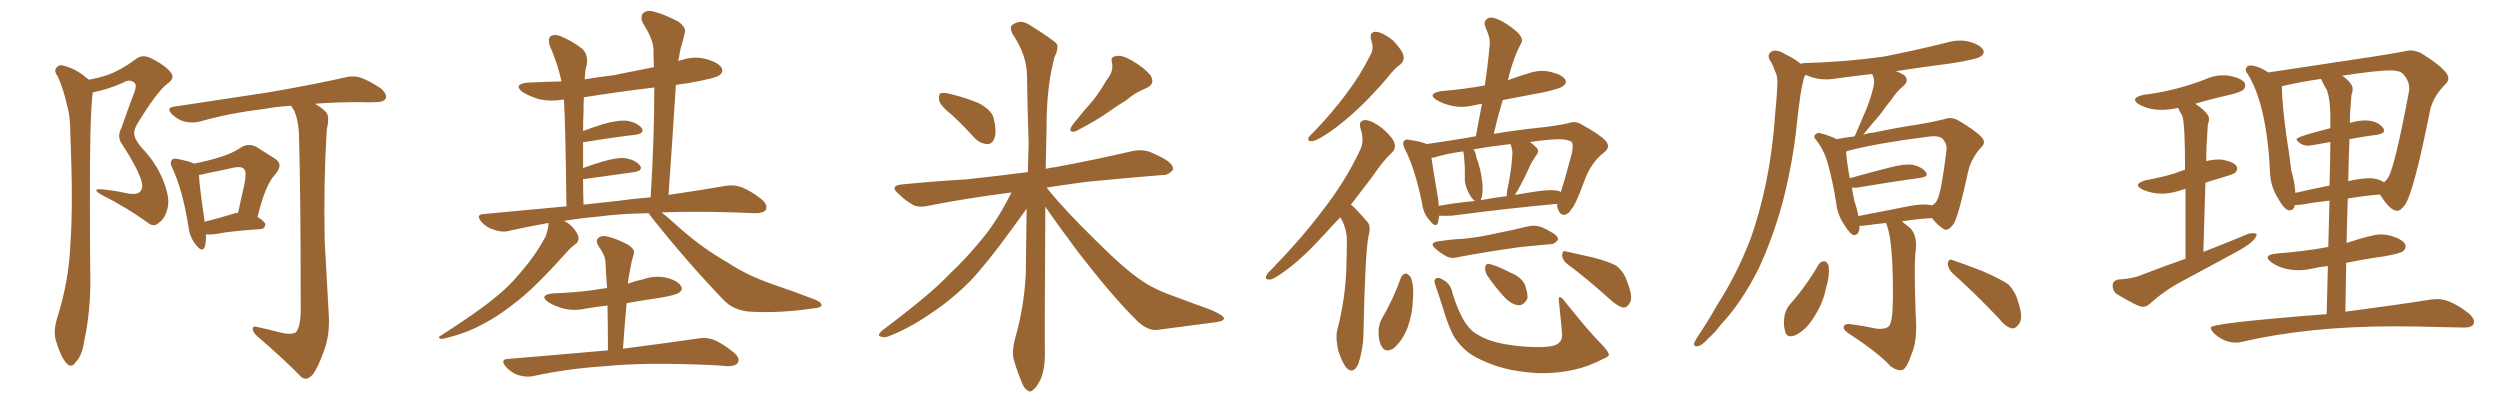 <svg xmlns="http://www.w3.org/2000/svg" xmlns:xlink="http://www.w3.org/1999/xlink" width="900" height="150"><path fill="#996633" padding="10" d="M69.87 58.89L69.87 58.89Q75.15 57.86 79.25 56.54L79.25 56.54Q83.64 55.22 86.87 53.03L86.87 53.03Q89.50 51.42 92.29 52.88L92.29 52.88Q96.24 55.37 99.02 57.13L99.02 57.13Q102.25 59.18 99.02 62.84L99.02 62.84Q95.51 66.50 92.72 78.08L92.72 78.08Q95.51 79.83 95.51 80.86L95.51 80.86Q95.36 82.32 93.90 82.47L93.90 82.47Q82.76 83.20 77.78 84.23L77.78 84.23Q75.88 84.52 74.41 84.38L74.41 84.38Q74.27 84.38 74.12 84.38L74.12 84.38Q74.27 87.16 73.68 88.92L73.68 88.92Q72.80 91.11 70.46 88.04L70.46 88.04Q68.26 85.40 67.82 81.45L67.82 81.45Q65.77 68.55 62.11 60.64L62.11 60.64Q60.94 58.45 61.96 57.57L61.96 57.57Q62.40 56.84 64.16 57.28L64.16 57.28Q67.97 58.01 69.87 58.89ZM71.63 62.99L71.63 62.99Q71.78 66.94 73.68 79.83L73.68 79.83Q78.37 78.66 84.23 76.90L84.23 76.90Q84.81 76.61 85.69 76.61L85.69 76.61Q86.87 71.34 87.89 66.80L87.89 66.80Q88.92 61.82 87.89 60.94L87.89 60.94Q87.16 59.77 84.08 60.35L84.08 60.35Q79.69 61.38 74.41 62.40L74.41 62.40Q72.66 62.84 71.63 62.99ZM113.38 37.35L113.38 37.35Q116.60 39.26 117.63 40.72L117.63 40.72Q118.65 42.33 117.63 46.73L117.63 46.73Q116.46 66.06 116.89 86.72L116.89 86.72Q117.77 102.83 118.36 113.38L118.36 113.38Q118.80 120.56 116.60 126.42L116.60 126.42Q114.55 132.13 112.65 134.77L112.65 134.77Q110.45 137.26 108.54 135.79L108.54 135.79Q102.10 129.20 92.72 121.14L92.72 121.14Q90.97 119.68 90.97 118.36L90.97 118.36Q90.97 117.19 92.87 117.77L92.87 117.77Q96.97 118.65 100.20 119.53L100.20 119.53Q104.59 120.70 106.49 119.68L106.49 119.68Q108.11 117.77 108.25 112.35L108.25 112.35Q108.25 69.29 107.67 50.39L107.67 50.39Q107.67 43.80 105.91 39.84L105.91 39.84Q105.03 38.67 104.88 38.09L104.88 38.09Q99.32 38.38 94.92 39.26L94.92 39.26Q82.47 40.72 71.78 43.80L71.78 43.80Q69.58 44.38 66.50 43.80L66.50 43.80Q63.87 43.07 61.96 41.16L61.96 41.16Q59.62 38.82 62.70 38.38L62.70 38.38Q81.15 35.60 96.68 33.25L96.68 33.25Q114.26 30.18 124.37 27.83L124.37 27.83Q127.29 27.10 129.93 27.98L129.93 27.98Q133.15 29.15 137.26 31.93L137.26 31.93Q139.45 33.98 138.87 35.45L138.87 35.45Q138.13 36.77 135.35 36.77L135.35 36.77Q132.71 36.91 129.64 36.77L129.64 36.77Q120.56 36.77 113.38 37.35ZM32.08 28.71L32.08 28.71L32.08 28.71Q35.74 27.98 38.82 26.95L38.82 26.95Q43.36 25.34 48.78 21.39L48.78 21.39Q50.83 19.48 54.05 20.80L54.05 20.80Q59.77 23.58 61.67 26.37L61.67 26.37Q62.99 28.27 60.21 30.18L60.21 30.18Q56.40 33.11 49.37 44.68L49.37 44.68Q47.90 47.17 48.49 49.07L48.49 49.07Q48.78 50.54 51.12 53.32L51.12 53.32Q56.25 58.59 58.89 65.33L58.89 65.33Q61.23 71.34 60.35 74.85L60.35 74.85Q59.47 78.66 57.28 80.13L57.28 80.13Q55.37 82.03 53.17 80.13L53.17 80.13Q45.41 74.56 36.62 70.17L36.62 70.17Q32.81 67.97 36.33 68.12L36.33 68.12Q41.16 68.55 45.70 69.58L45.70 69.58Q49.51 70.31 50.54 68.85L50.54 68.85Q51.71 67.53 50.83 64.89L50.83 64.89Q49.37 60.21 44.09 52.15L44.09 52.15Q41.89 49.37 43.80 45.85L43.80 45.85Q45.85 39.84 48.19 33.69L48.19 33.69Q49.37 30.91 48.49 29.88L48.49 29.88Q46.73 28.27 44.38 29.74L44.38 29.74Q38.82 32.23 33.40 33.25L33.40 33.25Q32.23 42.04 32.37 74.27L32.37 74.27Q32.37 87.74 32.52 101.51L32.52 101.51Q32.52 112.50 30.32 122.75L30.32 122.75Q29.59 128.03 27.25 130.37L27.25 130.37Q25.63 132.86 23.73 130.52L23.73 130.52Q21.83 128.32 20.07 122.46L20.07 122.46Q19.19 119.24 20.51 114.70L20.51 114.70Q24.76 101.51 25.34 87.89L25.34 87.89Q26.37 73.83 25.34 48.78L25.34 48.78Q25.34 41.60 24.02 37.50L24.02 37.50Q23.00 32.52 20.80 27.54L20.80 27.54Q19.48 25.78 20.07 24.76L20.07 24.76Q20.95 23.14 22.71 23.58L22.71 23.58Q27.39 24.76 31.05 27.98L31.05 27.98Q31.49 28.27 32.08 28.71ZM233.50 76.76L233.50 76.76Q223.39 76.90 215.77 77.93L215.77 77.93Q208.89 78.52 203.03 79.54L203.03 79.54Q205.08 80.42 206.84 82.62L206.84 82.62Q208.30 84.52 208.30 85.84L208.30 85.84Q208.15 87.30 207.13 87.89L207.13 87.89Q206.25 88.48 204.79 89.94L204.79 89.94Q194.09 101.95 187.50 107.37L187.50 107.37Q180.03 113.53 173.73 116.75L173.73 116.75Q168.60 119.53 163.18 121.00L163.18 121.00Q159.81 122.02 158.79 122.02L158.79 122.02Q157.32 121.44 158.64 120.85L158.64 120.85Q172.12 112.21 177.54 107.67L177.54 107.67Q183.25 103.27 188.23 97.12L188.23 97.12Q192.77 91.85 196.44 85.11L196.44 85.11Q197.46 82.18 197.46 80.27L197.46 80.27Q189.99 81.59 183.40 83.06L183.40 83.06Q181.05 83.79 177.98 82.76L177.98 82.76Q175.20 82.03 173.29 79.83L173.29 79.83Q171.09 77.20 174.17 77.05L174.17 77.05Q189.70 75.59 203.91 74.27L203.91 74.27Q203.61 46.14 203.03 35.89L203.03 35.89Q202.73 35.74 202.59 35.89L202.59 35.89Q197.75 36.62 193.65 35.60L193.65 35.60Q190.43 34.57 188.09 33.11L188.09 33.11Q184.57 30.32 189.99 29.74L189.99 29.74Q196.29 29.44 202.15 29.30L202.15 29.30Q200.68 22.71 197.90 16.41L197.90 16.41Q197.17 14.06 198.19 13.04L198.19 13.04Q199.66 12.16 201.86 13.04L201.86 13.04Q206.10 14.79 209.62 17.58L209.62 17.58Q211.82 19.63 211.23 23.29L211.23 23.29Q210.64 24.90 210.50 28.56L210.50 28.56Q215.77 27.69 220.75 27.10L220.75 27.10Q227.93 25.63 235.40 24.17L235.40 24.17Q235.25 20.80 235.25 17.72L235.25 17.72Q235.11 14.06 231.45 8.35L231.45 8.35Q230.42 6.15 231.45 4.83L231.45 4.83Q232.76 3.52 235.11 4.10L235.11 4.10Q238.77 4.98 244.19 7.76L244.19 7.76Q247.12 9.96 246.53 11.72L246.53 11.72Q246.09 14.06 245.07 17.29L245.07 17.29Q244.63 19.19 244.19 21.97L244.19 21.97Q244.78 21.68 245.65 21.53L245.65 21.53Q250.20 20.07 254.74 21.39L254.74 21.39Q258.98 22.71 259.86 24.61L259.86 24.61Q260.45 26.07 258.98 27.10L258.98 27.10Q257.37 28.27 247.12 30.03L247.12 30.03Q245.07 30.18 243.31 30.62L243.31 30.62Q242.14 49.37 240.67 70.17L240.67 70.17Q252.54 68.41 261.04 66.94L261.04 66.94Q264.11 66.36 266.89 67.38L266.89 67.38Q270.12 68.55 274.22 71.78L274.22 71.78Q276.56 73.83 275.68 75.59L275.68 75.59Q274.80 76.76 272.02 76.76L272.02 76.76Q268.21 76.61 264.11 76.46L264.11 76.46Q249.76 76.03 238.18 76.46L238.18 76.46Q240.82 78.52 244.78 82.18L244.78 82.18Q253.13 89.50 261.91 94.48L261.91 94.48Q268.95 99.17 278.32 102.39L278.32 102.39Q286.52 105.18 293.70 107.96L293.70 107.96Q295.90 108.98 295.75 110.01L295.75 110.01Q295.31 110.89 292.53 111.04L292.53 111.04Q281.10 112.79 270.12 112.21L270.12 112.21Q264.11 111.77 260.60 108.11L260.60 108.11Q247.12 94.04 234.81 78.52L234.81 78.52Q233.94 77.34 233.50 76.76ZM222.07 72.36L222.07 72.36Q228.37 71.48 234.23 71.04L234.23 71.04Q235.55 50.10 235.55 31.49L235.55 31.49Q222.22 33.11 210.21 35.01L210.21 35.01Q210.06 37.50 210.06 40.58L210.06 40.58Q209.91 43.51 209.91 47.17L209.91 47.17Q212.99 46.00 217.09 44.68L217.09 44.68Q222.80 43.07 226.03 43.51L226.03 43.51Q229.54 44.24 231.01 46.14L231.01 46.14Q232.18 47.90 228.96 48.49L228.96 48.49Q221.19 49.37 210.50 51.12L210.50 51.12Q210.06 51.12 209.91 51.12L209.91 51.12Q209.91 55.52 209.91 60.50L209.91 60.50Q212.99 59.33 216.50 58.30L216.50 58.30Q222.22 56.54 225.44 56.98L225.44 56.98Q228.96 57.71 230.42 59.62L230.42 59.62Q231.59 61.38 228.37 61.96L228.37 61.96Q220.61 62.99 210.35 64.45L210.35 64.45Q210.06 64.45 209.91 64.45L209.91 64.45Q209.91 68.70 210.06 73.68L210.06 73.68Q216.21 72.95 222.07 72.36ZM218.85 126.12L218.85 126.12L218.85 126.12Q218.85 117.63 218.70 110.01L218.70 110.01Q214.75 110.45 211.08 111.04L211.08 111.04Q206.69 112.06 202.73 111.04L202.73 111.04Q199.66 110.16 197.46 108.84L197.46 108.84Q193.80 106.20 199.07 105.62L199.07 105.62Q208.74 105.32 217.24 103.86L217.24 103.86Q217.97 103.71 218.55 103.71L218.55 103.71Q218.12 98.73 217.97 94.19L217.97 94.19Q217.82 91.85 215.48 88.62L215.48 88.62Q214.31 86.72 215.33 85.69L215.33 85.69Q216.50 84.67 218.41 85.11L218.41 85.11Q221.48 85.69 226.03 88.04L226.03 88.04Q228.66 89.79 228.22 91.26L228.22 91.26Q227.78 92.58 227.34 94.48L227.34 94.48Q226.90 96.53 226.32 99.76L226.32 99.76Q226.17 100.78 226.03 102.10L226.03 102.10Q228.96 101.07 231.74 100.49L231.74 100.49Q236.13 99.02 240.23 100.05L240.23 100.05Q244.34 101.22 245.21 103.13L245.21 103.13Q245.95 104.30 244.48 105.32L244.48 105.32Q243.60 106.20 237.45 107.23L237.45 107.23Q231.45 108.11 225.59 109.13L225.59 109.13Q224.85 117.04 224.27 125.54L224.27 125.54Q240.97 123.34 251.22 121.88L251.22 121.88Q254.15 121.29 256.93 122.31L256.93 122.31Q260.16 123.63 264.11 126.86L264.11 126.86Q266.60 128.91 265.58 130.66L265.58 130.66Q264.70 131.84 261.91 131.84L261.91 131.84Q258.98 131.54 255.76 131.40L255.76 131.40Q231.88 130.37 217.68 131.84L217.68 131.84Q204.20 132.71 192.19 135.35L192.19 135.35Q189.84 135.94 186.62 135.06L186.62 135.06Q183.98 134.18 182.08 131.98L182.08 131.98Q179.88 129.35 182.96 129.20L182.96 129.20Q202.44 127.59 218.85 126.12ZM342.77 41.46L342.77 41.46Q338.53 38.09 338.09 36.18L338.09 36.18Q337.79 34.13 338.67 33.54L338.67 33.54Q339.84 33.25 342.19 33.84L342.19 33.84Q347.61 35.16 352.15 37.06L352.15 37.06Q356.84 39.40 357.71 42.48L357.71 42.48Q358.89 47.31 358.01 49.66L358.01 49.66Q357.28 51.86 355.52 51.86L355.52 51.86Q353.03 51.86 350.83 49.66L350.83 49.66Q346.73 45.12 342.77 41.46ZM398.44 28.71L398.44 28.71Q400.93 25.78 400.34 22.71L400.34 22.71Q399.61 20.36 401.81 20.21L401.81 20.21Q403.86 19.63 407.81 21.97L407.81 21.97Q412.06 24.46 414.26 27.25L414.26 27.25Q416.02 30.32 412.50 31.79L412.50 31.79Q408.54 33.40 405.32 36.18L405.32 36.18Q402.10 38.09 398.88 40.43L398.88 40.43Q394.78 43.36 387.16 47.31L387.16 47.31Q384.23 47.90 385.99 45.12L385.99 45.12Q389.79 40.28 393.46 36.18L393.46 36.18Q396.09 32.81 398.44 28.71ZM364.16 69.29L364.16 69.29L364.16 69.29Q348.05 71.34 334.72 73.97L334.72 73.97Q330.62 75 328.27 73.54L328.27 73.54Q325.63 71.92 323.73 70.02L323.73 70.02Q319.78 66.80 325.05 66.36L325.05 66.36Q336.91 65.19 347.61 64.60L347.61 64.60Q358.45 63.43 370.02 61.96L370.02 61.96Q370.17 56.54 370.31 51.56L370.31 51.56Q369.87 38.67 369.73 27.54L369.73 27.54Q369.73 19.78 364.45 12.16L364.45 12.16Q363.43 9.67 364.31 9.08L364.31 9.08Q367.38 6.59 371.04 9.23L371.04 9.23Q379.54 14.50 380.57 15.97L380.57 15.97Q381.01 18.02 379.69 20.36L379.69 20.36Q376.76 30.76 376.76 45.85L376.76 45.85Q376.61 53.61 376.46 60.79L376.46 60.79Q378.22 60.35 379.69 60.21L379.69 60.21Q394.04 57.57 407.81 54.35L407.81 54.35Q411.47 53.61 414.55 54.93L414.55 54.93Q417.48 56.25 418.51 56.84L418.51 56.84Q422.46 58.89 422.31 61.08L422.31 61.08Q420.56 63.13 418.65 62.99L418.65 62.99Q406.05 64.01 390.97 65.48L390.97 65.48Q383.35 66.50 376.76 67.53L376.76 67.53Q383.20 75.59 394.19 86.28L394.19 86.28Q405.18 97.27 411.33 101.22L411.33 101.22Q415.72 104.30 423.78 107.08L423.78 107.08Q430.22 109.42 436.08 111.62L436.08 111.62Q440.77 113.67 440.63 114.70L440.63 114.70Q440.63 115.72 436.52 116.16L436.52 116.16Q427.29 117.33 416.31 118.80L416.31 118.80Q412.65 118.95 408.69 114.84L408.69 114.84Q400.05 106.20 388.18 90.82L388.18 90.82Q379.98 79.83 376.32 74.41L376.32 74.41Q376.03 121.44 376.17 127.73L376.17 127.73Q376.17 132.71 374.71 136.38L374.71 136.38Q373.10 139.60 372.07 140.19L372.07 140.19Q370.90 141.50 369.87 140.48L369.87 140.48Q368.70 140.04 367.68 137.26L367.68 137.26Q366.21 133.74 365.19 130.22L365.19 130.22Q364.01 127.15 365.48 121.73L365.48 121.73Q368.70 110.45 369.29 98.44L369.29 98.44Q369.43 86.28 369.58 75.15L369.58 75.15Q367.82 77.64 364.16 82.62L364.16 82.62Q355.22 94.92 349.37 101.07L349.37 101.07Q342.77 107.81 334.72 113.09L334.72 113.09Q327.25 118.21 320.07 121.00L320.07 121.00Q318.31 121.73 316.99 121.14L316.99 121.14Q315.67 120.85 317.43 119.09L317.43 119.09Q334.86 106.05 341.46 99.02L341.46 99.02Q348.05 92.87 354.20 85.25L354.20 85.25Q359.18 79.10 364.16 69.29ZM504.20 23.14L504.20 23.14Q502.00 24.61 499.22 28.27L499.22 28.27Q492.63 35.89 487.21 40.72L487.21 40.72Q481.79 45.56 477.69 48.19L477.69 48.19Q473.88 50.68 472.41 50.83L472.41 50.83Q470.51 50.98 471.09 49.51L471.09 49.51Q471.53 48.78 473.00 47.46L473.00 47.46Q479.74 40.43 484.72 33.69L484.72 33.69Q489.84 26.95 493.51 19.48L493.51 19.48Q494.68 17.29 493.65 14.50L493.65 14.50Q492.77 11.43 495.41 11.43L495.41 11.43Q497.90 11.72 501.42 14.50L501.42 14.50Q504.79 18.02 505.22 19.92L505.22 19.92Q505.66 21.83 504.20 23.14ZM486.33 73.68L486.33 73.68Q487.21 74.27 488.09 75.29L488.09 75.29Q489.99 77.20 492.33 79.98L492.33 79.98Q493.65 81.45 492.63 85.11L492.63 85.11Q491.46 91.41 490.87 119.09L490.87 119.09Q490.87 125.39 488.96 131.10L488.96 131.10Q487.21 134.77 484.86 132.57L484.86 132.57Q483.25 130.81 481.79 126.27L481.79 126.27Q480.76 121.73 481.35 119.09L481.35 119.09Q484.57 106.79 484.72 94.78L484.72 94.78Q484.86 90.67 484.86 86.28L484.86 86.28Q484.86 82.76 483.11 79.25L483.11 79.25Q482.67 78.66 482.52 78.22L482.52 78.22Q479.30 81.59 476.51 84.67L476.51 84.67Q468.75 93.16 462.60 97.56L462.60 97.56Q458.64 100.49 457.18 100.63L457.18 100.63Q455.27 100.78 455.86 99.32L455.86 99.32Q456.15 98.44 457.62 97.12L457.62 97.12Q468.31 86.13 475.93 76.03L475.93 76.03Q484.13 65.63 489.55 54.20L489.55 54.20Q491.31 50.83 489.84 46.44L489.84 46.44Q488.82 43.36 491.60 43.21L491.60 43.21Q494.24 43.51 497.75 46.29L497.75 46.29Q501.56 49.66 502.00 51.56L502.00 51.56Q502.59 53.47 501.12 54.93L501.12 54.93Q497.90 57.86 493.95 63.72L493.95 63.72Q489.84 69.14 486.33 73.68ZM560.60 73.39L560.60 73.39Q544.19 74.85 522.66 77.64L522.66 77.64Q519.87 77.78 518.12 77.64L518.12 77.64Q517.82 79.10 517.68 80.13L517.68 80.13Q516.94 82.32 514.60 79.25L514.60 79.25Q512.40 76.90 511.96 73.24L511.96 73.24Q509.47 60.94 505.81 53.76L505.81 53.76Q504.64 51.56 505.52 50.68L505.52 50.68Q506.10 49.95 507.57 50.39L507.57 50.39Q511.82 50.98 513.57 51.86L513.57 51.86Q519.87 50.98 528.81 49.51L528.81 49.51Q529.83 49.22 531.30 49.07L531.30 49.07Q532.47 42.77 533.50 37.35L533.50 37.35Q532.18 37.65 531.15 37.79L531.15 37.79Q526.61 38.96 522.66 38.09L522.66 38.09Q519.43 37.35 517.24 36.04L517.24 36.04Q513.57 33.69 518.85 32.81L518.85 32.81Q527.34 32.08 534.52 30.76L534.52 30.76Q535.69 23.14 536.28 16.11L536.28 16.11Q536.57 13.62 534.81 9.96L534.81 9.96Q533.94 7.76 535.25 6.88L535.25 6.88Q536.43 5.86 538.62 6.74L538.62 6.74Q541.99 7.91 546.09 11.43L546.09 11.43Q548.58 13.92 547.71 15.38L547.71 15.38Q547.12 16.55 546.24 18.31L546.24 18.31Q545.36 20.36 544.34 23.44L544.34 23.44Q543.46 26.07 542.87 28.86L542.87 28.86Q546.39 27.54 549.90 26.51L549.90 26.51Q554.30 24.90 558.40 25.93L558.40 25.93Q562.50 26.95 563.53 28.71L563.53 28.71Q564.11 29.88 562.79 30.91L562.79 30.91Q562.06 31.79 556.20 33.11L556.20 33.11Q548.44 34.57 540.97 36.04L540.97 36.04Q539.21 41.89 537.74 48.19L537.74 48.19Q545.36 46.88 553.86 46.00L553.86 46.00Q559.57 45.41 564.55 44.38L564.55 44.38Q567.04 43.36 569.38 44.82L569.38 44.82Q575.83 48.34 578.03 50.68L578.03 50.68Q579.93 52.88 577.59 54.79L577.59 54.79Q572.75 58.45 570.41 65.04L570.41 65.04Q567.19 73.83 565.72 75.29L565.72 75.29Q564.70 77.20 562.94 77.34L562.94 77.34Q561.47 77.20 560.89 75.29L560.89 75.29Q560.45 74.27 560.60 73.39ZM517.82 72.22L517.82 72.22Q517.82 73.10 517.97 74.12L517.97 74.12Q524.27 72.95 531.01 72.36L531.01 72.36Q529.69 71.48 528.66 69.29L528.66 69.29Q527.49 66.94 527.34 65.04L527.34 65.04Q527.34 62.99 527.34 60.35L527.34 60.35Q527.20 58.15 527.05 56.25L527.05 56.25Q526.90 55.08 526.76 54.49L526.76 54.49Q520.46 55.37 516.36 56.69L516.36 56.69Q515.92 56.69 515.33 56.84L515.33 56.84Q515.92 61.08 517.82 72.22ZM533.50 70.75L533.50 70.75Q533.20 71.48 533.06 72.07L533.06 72.07Q537.60 71.19 542.43 70.61L542.43 70.61Q542.43 68.85 543.02 66.50L543.02 66.50Q544.34 59.47 544.48 54.93L544.48 54.93Q544.34 53.17 543.75 51.86L543.75 51.86Q536.28 52.73 530.42 53.76L530.42 53.76Q531.30 54.93 531.45 56.40L531.45 56.40Q531.59 57.28 532.03 58.15L532.03 58.15Q533.20 61.96 533.35 63.87L533.35 63.87Q534.08 67.53 533.50 70.75ZM547.71 66.06L547.71 66.06Q546.39 68.70 545.36 70.17L545.36 70.17Q549.46 69.43 553.56 68.85L553.56 68.85Q558.40 68.12 561.04 68.70L561.04 68.70Q561.77 68.99 561.91 69.14L561.91 69.14Q563.23 65.04 565.87 55.22L565.87 55.22Q566.60 51.56 565.58 50.98L565.58 50.98Q563.82 49.80 558.54 50.24L558.54 50.24Q554.44 50.54 550.78 51.12L550.78 51.12Q552.39 52.29 553.27 53.32L553.27 53.32Q554.30 54.49 552.83 56.25L552.83 56.25Q551.37 58.30 550.78 59.77L550.78 59.77Q549.17 63.28 547.71 66.06ZM517.97 86.87L517.97 86.87Q522.51 86.13 526.61 85.99L526.61 85.99Q532.62 85.40 538.92 83.94L538.92 83.94Q544.34 82.91 549.61 81.59L549.61 81.59Q552.54 80.86 554.88 81.74L554.88 81.74Q556.93 82.62 557.81 83.20L557.81 83.20Q561.04 84.81 560.89 86.28L560.89 86.28Q559.57 88.04 558.11 87.89L558.11 87.89Q553.27 88.33 547.41 88.92L547.41 88.92Q534.96 90.67 525.59 92.43L525.59 92.43Q522.51 93.31 520.75 92.29L520.75 92.29Q518.55 91.11 517.09 89.79L517.09 89.79Q514.01 87.30 517.97 86.87ZM504.35 99.90L504.35 99.90Q504.93 98.58 506.25 98.44L506.25 98.44Q506.98 98.73 507.86 99.76L507.86 99.76Q509.18 103.27 508.59 108.25L508.59 108.25Q508.59 112.65 506.69 118.07L506.69 118.07Q504.79 122.75 501.71 125.39L501.71 125.39Q498.78 127.15 497.46 124.80L497.46 124.80Q496.14 122.61 496.29 118.95L496.29 118.95Q496.44 116.75 497.31 114.99L497.31 114.99Q501.56 107.81 504.35 99.90ZM560.74 123.78L560.74 123.78Q562.50 122.75 562.35 120.12L562.35 120.12Q561.77 113.67 561.18 108.25L561.18 108.25Q561.04 107.08 561.47 106.93L561.47 106.93Q562.35 107.08 563.23 108.40L563.23 108.40Q572.75 120.26 576.42 123.78L576.42 123.78Q578.76 126.12 579.20 127.59L579.20 127.59Q579.35 128.32 577.15 129.20L577.15 129.20Q571.44 132.13 566.46 133.15L566.46 133.15Q560.60 134.47 553.86 134.33L553.86 134.33Q545.21 133.89 538.48 131.69L538.48 131.69Q532.62 129.64 529.10 127.29L529.10 127.29Q525.44 124.51 523.24 120.85L523.24 120.85Q521.19 116.75 519.73 111.77L519.73 111.77Q517.82 105.62 516.94 103.27L516.94 103.27Q516.06 101.07 516.65 100.49L516.65 100.49Q517.68 99.46 519.58 100.78L519.58 100.78Q522.36 102.25 522.95 105.76L522.95 105.76Q524.41 110.60 526.76 114.99L526.76 114.99Q529.10 118.95 531.88 120.41L531.88 120.41Q535.84 122.90 541.99 123.93L541.99 123.93Q548.88 125.10 555.18 124.95L555.18 124.95Q559.42 124.80 560.74 123.78ZM535.40 99.17L535.40 99.17Q534.52 97.71 534.67 96.39L534.67 96.39Q534.81 94.63 536.28 95.07L536.28 95.07Q538.62 95.51 544.04 98.29L544.04 98.29Q547.41 99.61 548.88 102.25L548.88 102.25Q550.05 105.47 549.90 107.37L549.90 107.37Q548.58 110.01 546.68 109.86L546.68 109.86Q544.19 109.72 541.55 106.93L541.55 106.93Q538.18 103.27 535.40 99.17ZM564.26 95.07L564.26 95.07L564.26 95.07Q562.50 93.75 562.35 91.85L562.35 91.85Q562.50 89.94 563.82 90.53L563.82 90.53Q567.33 91.26 573.63 92.72L573.63 92.72Q579.20 94.19 581.84 95.65L581.84 95.65Q584.62 97.85 585.64 101.07L585.64 101.07Q588.13 107.23 586.67 109.13L586.67 109.13Q585.79 110.74 584.47 110.74L584.47 110.74Q582.28 110.30 579.49 107.67L579.49 107.67Q571.00 100.05 564.26 95.07ZM678.96 80.27L678.96 80.27Q674.85 80.71 670.46 81.30L670.46 81.30Q669.87 81.30 669.43 81.30L669.43 81.30Q669.43 84.81 667.24 84.67L667.24 84.67Q665.92 84.08 664.16 81.30L664.16 81.30Q661.52 77.49 661.08 73.39L661.08 73.39Q659.91 65.63 658.01 58.89L658.01 58.89Q656.69 54.05 653.91 50.54L653.91 50.54Q652.59 49.22 653.61 48.34L653.61 48.34Q654.20 47.75 655.08 47.90L655.08 47.90Q658.15 48.63 661.23 50.10L661.23 50.10Q664.16 49.51 667.68 49.07L667.68 49.07Q669.87 44.09 671.78 39.55L671.78 39.55Q673.24 36.04 674.27 31.93L674.27 31.93Q675.15 29.15 674.12 26.95L674.12 26.95Q673.97 26.66 673.83 26.66L673.83 26.66Q667.24 27.39 660.94 28.27L660.94 28.27Q656.54 29.00 652.88 27.98L652.88 27.98Q651.42 27.54 649.95 26.95L649.95 26.95Q649.51 27.69 649.37 28.27L649.37 28.27Q648.63 31.20 648.19 33.98L648.19 33.98Q647.46 38.82 646.88 44.53L646.88 44.53Q645.41 58.74 641.75 72.80L641.75 72.80Q638.23 85.69 633.25 96.39L633.25 96.39Q627.10 108.84 619.48 116.89L619.48 116.89Q617.43 119.68 614.79 122.02L614.79 122.02Q612.60 124.51 611.13 124.66L611.13 124.66Q609.52 124.80 609.96 123.34L609.96 123.34Q610.40 122.46 610.99 121.44L610.99 121.44Q614.79 115.87 618.31 109.57L618.31 109.57Q625.05 99.17 630.03 86.43L630.03 86.43Q633.54 76.76 635.89 65.19L635.89 65.19Q638.23 53.61 639.11 40.43L639.11 40.43Q639.70 34.86 639.84 30.32L639.84 30.32Q639.99 27.25 638.96 25.49L638.96 25.49Q638.09 23.00 637.06 21.53L637.06 21.53Q636.04 19.48 637.94 18.46L637.94 18.46Q639.84 17.72 642.63 19.48L642.63 19.48Q646.00 21.09 648.34 23.00L648.34 23.00Q648.78 22.71 649.66 22.71L649.66 22.71Q664.89 22.27 678.22 20.36L678.22 20.36Q690.09 18.02 701.22 15.23L701.22 15.23Q705.32 14.06 709.28 15.09L709.28 15.09Q713.09 16.26 713.96 18.02L713.96 18.02Q714.55 19.19 713.23 20.21L713.23 20.21Q711.77 21.39 702.10 22.85L702.10 22.85Q691.85 24.17 682.47 25.63L682.47 25.63Q684.23 26.22 685.55 27.10L685.55 27.10Q687.45 29.00 685.25 30.91L685.25 30.91Q682.76 32.96 681.01 35.74L681.01 35.74Q678.81 38.38 676.90 41.16L676.90 41.16Q674.41 43.95 670.75 48.49L670.75 48.49Q672.51 47.90 674.41 47.75L674.41 47.75Q683.35 45.85 690.53 44.82L690.53 44.82Q695.80 43.95 699.90 42.92L699.90 42.92Q702.25 41.89 705.03 43.36L705.03 43.36Q711.18 47.02 713.38 49.37L713.38 49.37Q715.14 51.27 713.23 53.03L713.23 53.03Q710.01 56.54 708.69 61.08L708.69 61.08L708.69 61.08Q705.18 77.34 703.42 80.42L703.42 80.42Q701.22 83.50 699.76 82.47L699.76 82.47Q697.71 81.30 695.51 78.52L695.51 78.52Q690.09 78.81 684.67 79.69L684.67 79.69Q685.99 80.71 687.74 82.18L687.74 82.18Q690.53 85.11 689.50 91.41L689.50 91.41Q689.06 97.27 689.65 113.23L689.65 113.23Q690.38 122.46 688.18 127.44L688.18 127.44Q686.43 132.57 684.96 133.15L684.96 133.15Q683.20 133.74 680.57 131.84L680.57 131.84Q676.61 127.29 665.19 119.82L665.19 119.82Q663.57 118.65 663.72 117.77L663.72 117.77Q663.72 116.75 665.63 116.60L665.63 116.60Q670.90 117.33 675.88 118.36L675.88 118.36Q680.13 118.65 680.57 116.31L680.57 116.31Q681.59 113.82 681.45 103.13L681.45 103.13Q681.30 86.72 679.39 81.45L679.39 81.45Q679.10 80.71 678.96 80.27ZM694.92 73.83L694.92 73.83Q695.21 73.83 695.36 73.97L695.36 73.97Q696.83 73.39 697.41 71.92L697.41 71.92Q698.88 69.29 700.78 53.76L700.78 53.76Q700.93 51.86 699.46 50.10L699.46 50.10Q698.14 48.63 694.04 49.22L694.04 49.22Q675.59 51.56 665.04 54.35L665.04 54.35Q664.75 54.49 664.60 54.64L664.60 54.64Q664.89 58.74 665.92 64.16L665.92 64.16Q672.51 62.26 680.13 60.35L680.13 60.35Q685.55 58.89 688.62 59.33L688.62 59.33Q691.85 60.06 693.31 61.96L693.31 61.96Q694.48 63.57 691.41 64.01L691.41 64.01Q681.59 65.33 668.70 67.53L668.70 67.53Q667.53 67.68 666.65 67.53L666.65 67.53Q667.09 70.02 667.53 72.22L667.53 72.22Q668.55 75.15 668.99 77.78L668.99 77.78Q677.49 76.17 686.87 74.27L686.87 74.27Q692.14 73.24 694.92 73.83ZM654.79 95.07L654.79 95.07Q655.52 94.04 656.84 94.04L656.84 94.04Q657.71 94.19 658.30 95.65L658.30 95.65Q658.74 99.46 657.28 104.00L657.28 104.00Q656.40 108.98 652.88 114.40L652.88 114.40Q650.24 118.65 646.58 120.56L646.58 120.56Q643.21 122.02 642.63 119.24L642.63 119.24Q641.89 116.89 642.48 113.38L642.48 113.38Q643.07 111.04 644.38 109.57L644.38 109.57Q650.24 102.98 654.79 95.07ZM702.83 98.29L702.83 98.29L702.83 98.29Q701.22 96.68 701.22 94.78L701.22 94.78Q701.51 93.02 702.83 93.60L702.83 93.60Q706.79 94.92 713.96 97.71L713.96 97.71Q720.26 100.49 723.05 102.39L723.05 102.39Q725.54 105.03 726.42 108.25L726.42 108.25Q728.61 114.84 726.71 116.75L726.71 116.75Q725.68 118.36 724.22 118.21L724.22 118.21Q721.88 117.63 719.53 114.55L719.53 114.55Q710.45 105.03 702.83 98.29ZM771.39 110.45L771.39 110.45Q772.85 110.45 774.02 109.28L774.02 109.28Q779.44 104.44 785.60 101.22L785.60 101.22L804.35 91.11Q812.40 86.87 812.40 84.23L812.40 84.23Q811.82 83.94 810.94 83.94L810.94 83.94L809.62 84.08Q802.00 87.30 793.21 90.67L793.21 90.67L793.95 65.77Q797.02 64.75 800.61 63.72Q804.20 62.70 804.79 62.04Q805.37 61.38 805.37 60.64L805.37 60.64Q805.37 58.45 799.66 57.42L799.66 57.42L798.78 57.42Q796.44 57.42 794.24 58.01L794.24 58.01Q794.24 53.03 794.82 44.82L794.82 44.82Q795.26 43.65 795.26 42.77L795.26 42.77Q795.26 40.72 790.28 37.35L790.28 37.35Q796.14 35.60 802.73 34.13L802.73 34.13Q806.84 33.11 807.57 32.30Q808.30 31.49 808.30 30.76L808.30 30.76Q808.30 28.42 802.44 27.25L802.44 27.25L800.39 27.10Q796.88 27.10 793.51 28.71L793.51 28.71Q782.81 32.81 771.68 34.13L771.68 34.13Q768.60 34.86 768.60 35.89L768.60 35.89Q768.60 36.77 770.21 37.65L770.21 37.65Q773.58 39.55 778.27 39.55L778.27 39.55Q781.05 39.55 784.13 38.82L784.13 38.82Q784.72 40.28 785.60 41.60L785.60 41.60Q786.62 44.38 786.62 61.08L786.62 61.08Q784.72 61.67 782.96 62.40L782.96 62.40Q778.13 63.87 772.41 64.89L772.41 64.89Q769.63 65.77 769.63 66.65L769.63 66.65Q769.63 67.38 771.39 68.26L771.39 68.26Q774.61 69.73 778.56 69.73L778.56 69.73Q781.64 69.73 786.77 67.97L786.77 67.97L786.77 93.16Q778.71 95.95 770.07 99.32L770.07 99.32Q767.29 100.34 762.60 100.63L762.60 100.63Q760.55 101.07 760.55 102.83L760.55 102.83Q760.55 104.59 761.87 105.76L761.87 105.76Q769.63 110.45 771.39 110.45ZM805.08 123.34L805.08 123.34Q806.10 123.34 807.13 123.05L807.13 123.05Q831.15 117.48 861.91 117.48L861.91 117.48Q870.12 117.48 879.49 117.77L879.49 117.77L887.11 117.92Q890.63 117.92 890.63 115.87L890.63 115.87Q890.63 114.40 888.72 112.79L888.72 112.79Q882.13 107.67 877.59 107.67L877.59 107.67L875.24 107.81Q863.38 109.72 844.34 112.21L844.34 112.21L844.63 94.63Q850.93 93.31 858.25 92.29L858.25 92.29Q864.11 91.26 865.06 90.45Q866.02 89.65 866.02 88.77L866.02 88.77Q866.02 86.43 860.45 84.81L860.45 84.81Q858.69 84.38 856.93 84.38L856.93 84.38Q854.30 84.38 844.78 87.45L844.78 87.45Q844.92 79.10 845.21 71.48L845.21 71.48Q851.07 70.46 856.79 70.02L856.79 70.02Q860.45 75.88 862.94 75.88L862.94 75.88Q864.40 75.88 866.02 73.39L866.02 73.39Q869.24 67.97 874.95 39.11L874.95 39.11Q876.42 34.13 880.37 30.32L880.37 30.32Q881.40 29.30 881.40 28.13L881.40 28.13Q881.40 25.20 871.44 19.04L871.44 19.04Q869.38 18.16 867.63 18.16L867.63 18.16Q866.60 18.16 865.72 18.46L865.72 18.46Q860.30 19.48 853.56 20.51L853.56 20.51L816.65 26.07Q812.70 23.58 810.06 23.58L810.06 23.58Q809.33 23.58 808.89 24.10Q808.45 24.61 808.45 25.05L808.45 25.05Q808.45 25.78 809.18 26.66L809.18 26.66Q816.06 37.65 817.24 62.26L817.24 62.26Q817.38 67.24 820.31 71.78L820.31 71.78Q822.51 75.73 824.27 75.73L824.27 75.73Q825.73 75.73 826.17 73.83L826.17 73.83L828.37 73.68Q833.35 72.80 838.62 72.22L838.62 72.22L838.18 88.92Q837.60 88.92 837.30 89.06L837.30 89.06Q829.25 90.53 819.58 91.26L819.58 91.26Q816.36 91.55 816.36 92.72L816.36 92.72Q816.36 93.46 817.97 94.63L817.97 94.63Q821.92 97.27 827.49 97.27L827.49 97.27Q829.83 97.27 832.47 96.68Q835.11 96.09 838.04 95.80L838.04 95.80L837.60 113.09Q795.85 116.31 795.85 117.92L795.85 117.92Q795.85 118.51 796.73 119.68L796.73 119.68Q800.39 123.34 805.08 123.34ZM858.25 65.63L858.25 65.63Q856.05 64.16 852.98 64.16L852.98 64.16Q850.05 64.16 845.51 65.19L845.51 65.19Q845.36 65.19 845.36 65.33L845.36 65.33Q845.51 57.42 845.80 50.10L845.80 50.10Q851.22 49.07 855.91 48.49L855.91 48.49Q858.25 48.05 858.25 47.02L858.25 47.02Q858.25 46.58 857.96 46.14L857.96 46.14Q855.91 43.36 851.37 43.36L851.37 43.36Q849.02 43.36 845.95 44.24L845.95 44.24Q845.95 40.28 846.53 34.13L846.53 34.13Q846.97 32.96 846.97 32.08L846.97 32.08Q846.97 29.88 843.16 27.25L843.16 27.25Q855.62 25.34 860.60 25.34L860.60 25.34Q863.96 25.34 865.14 26.66L865.14 26.66Q867.33 29.15 867.33 31.79L867.33 31.79L867.19 33.11Q862.21 59.62 859.86 63.72L859.86 63.72Q859.28 64.75 858.25 65.63ZM826.32 69.43L826.32 69.43Q826.17 65.77 824.85 61.38L824.85 61.38Q824.27 55.96 823.10 48.93L823.10 48.93Q821.48 37.06 821.48 31.05L821.48 31.05Q827.34 29.59 835.55 28.42L835.55 28.42Q836.57 30.62 837.74 32.52L837.74 32.52Q838.92 36.18 838.92 41.89L838.92 41.89L838.92 46.14Q826.76 49.22 826.76 50.10L826.76 50.10Q826.76 50.68 828.00 51.56Q829.25 52.44 830.86 52.44L830.86 52.44Q831.74 52.44 838.92 51.12L838.92 51.12Q838.92 56.98 838.62 66.80L838.62 66.80Q832.03 68.12 826.32 69.43Z"/></svg>
